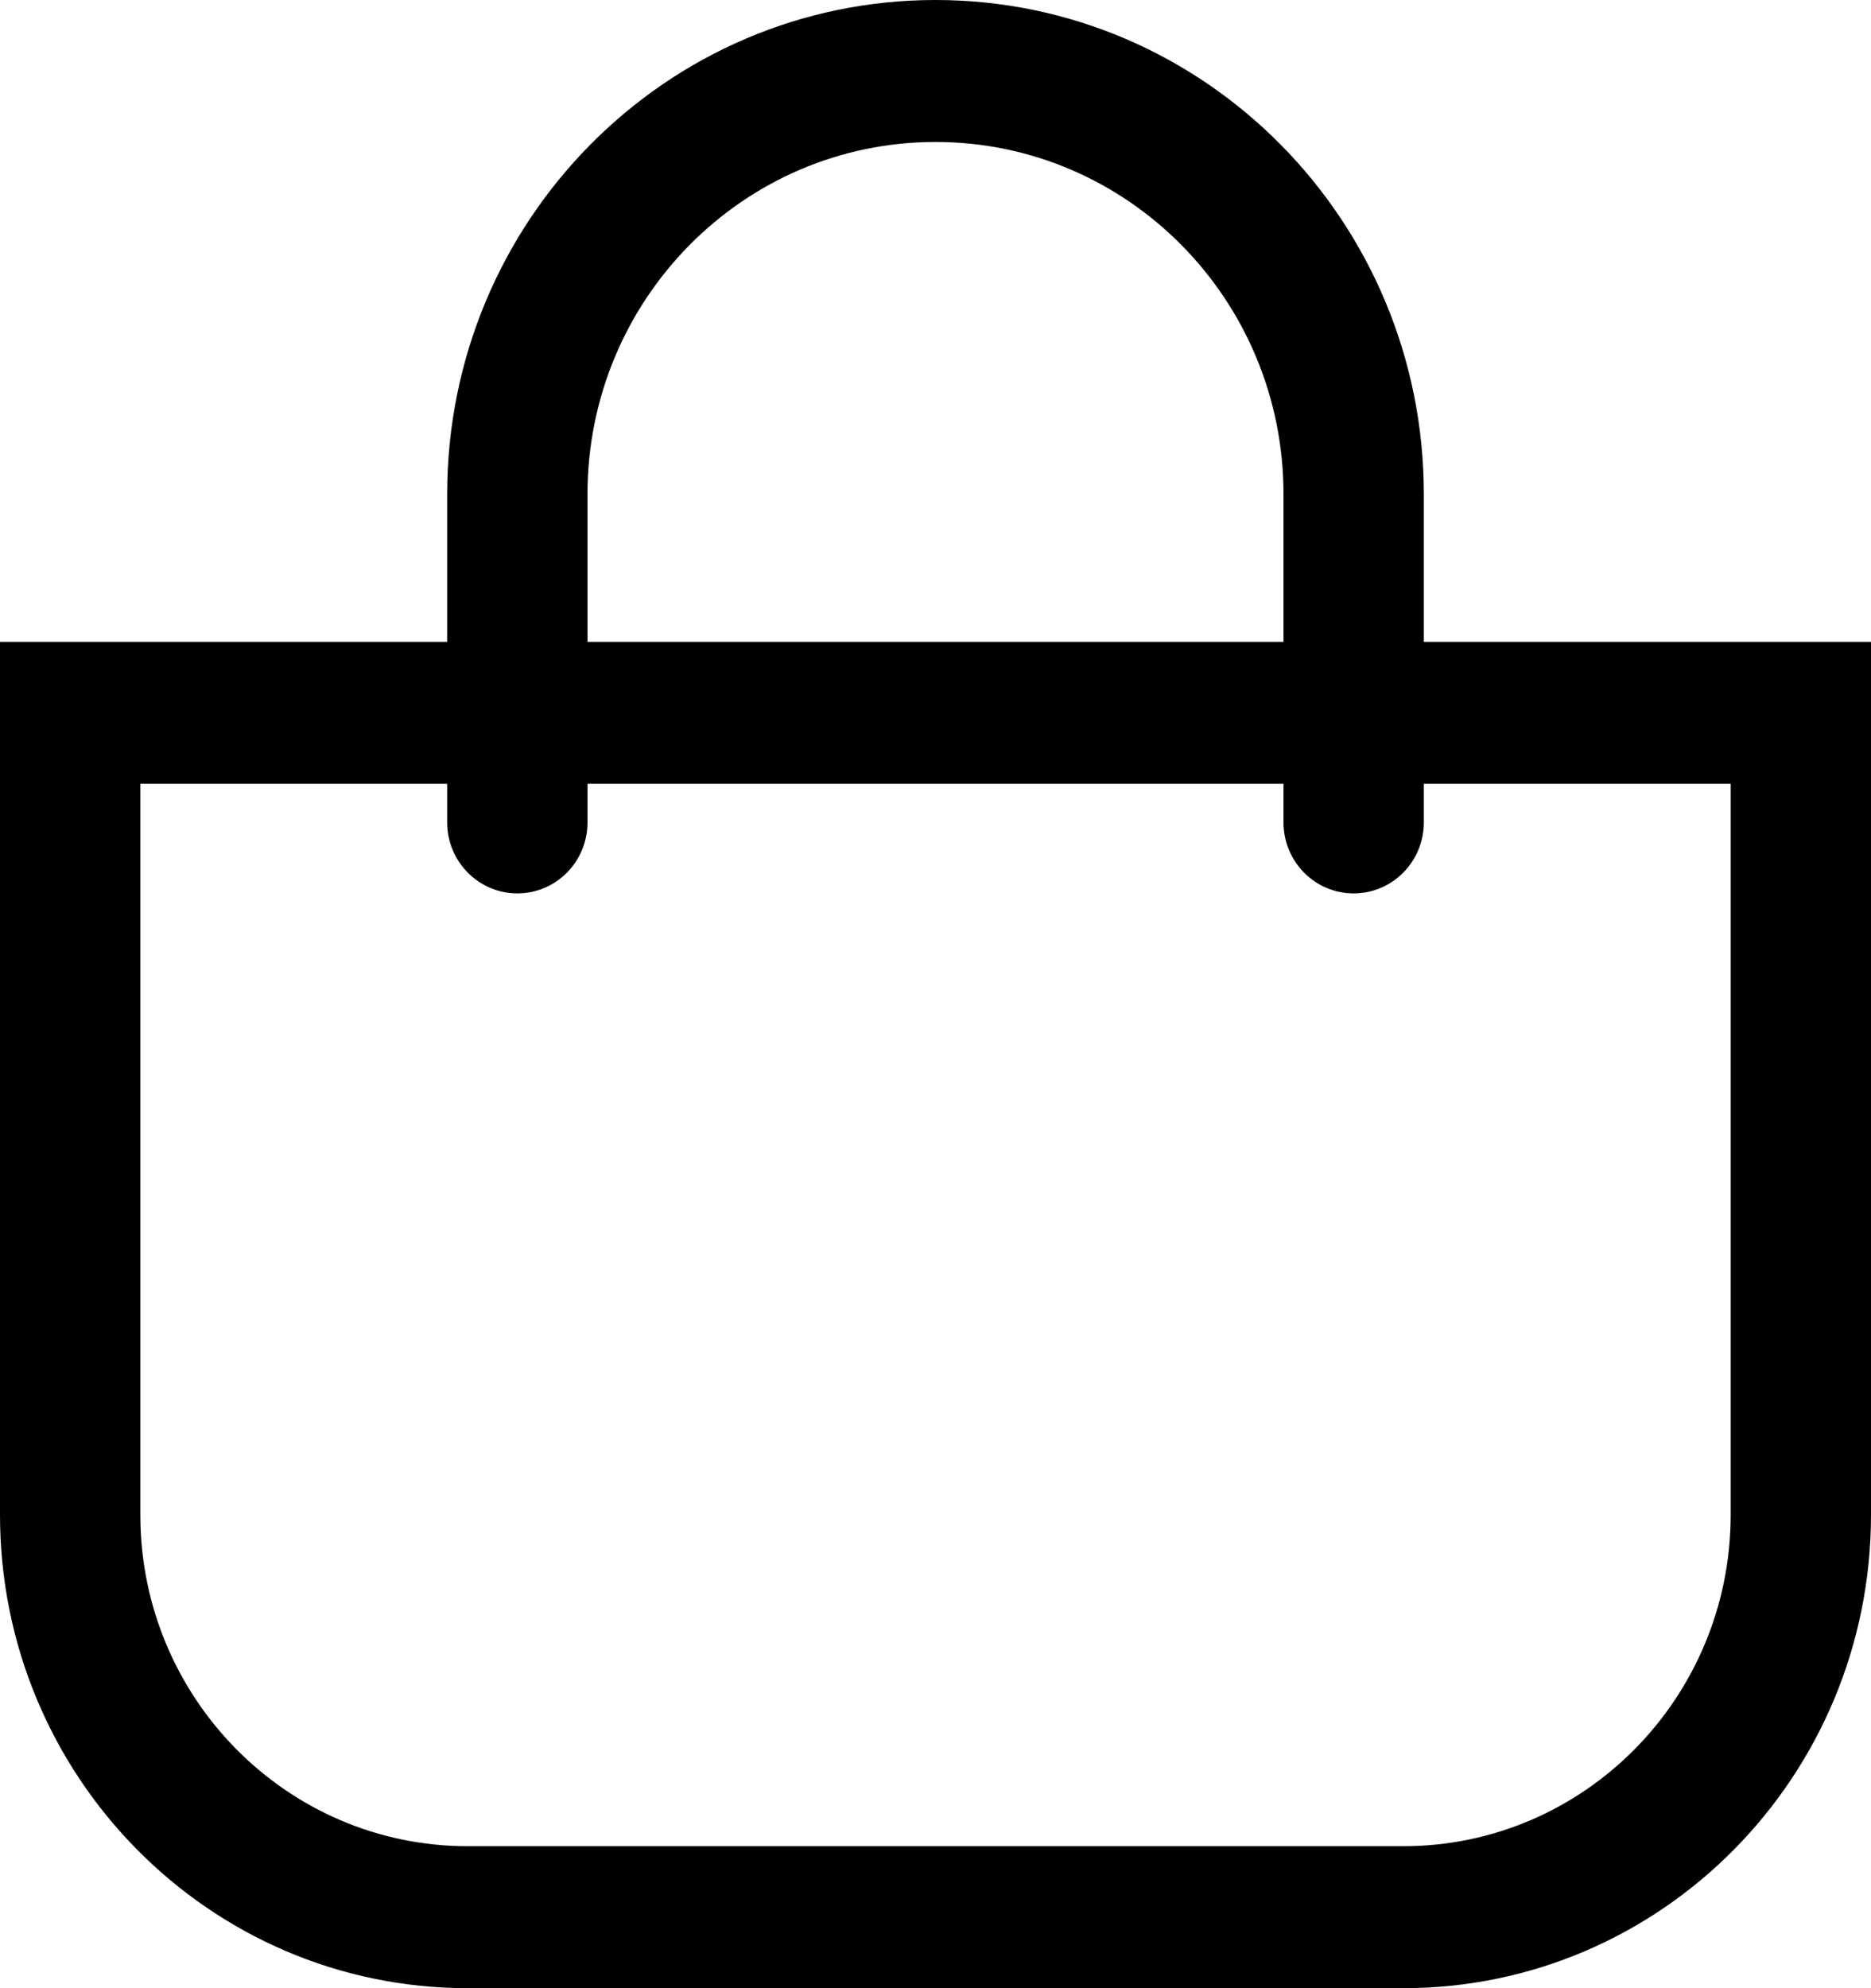 <?xml version="1.0" encoding="UTF-8"?> <svg xmlns="http://www.w3.org/2000/svg" width="16" height="17" viewBox="0 0 16 17" fill="none"> <path fill-rule="evenodd" clip-rule="evenodd" d="M12.176 5.488V4.226C12.176 1.892 10.306 -1.9246e-07 8 0C5.694 1.92461e-07 3.824 1.892 3.824 4.226V5.488H0V12.952C0 15.188 1.791 17 4 17H12C14.209 17 16 15.188 16 12.952V5.488H12.176ZM10.976 7.032C10.976 7.367 11.244 7.639 11.576 7.639C11.907 7.639 12.176 7.367 12.176 7.032V6.702H14.8V12.952C14.8 14.517 13.546 15.786 12 15.786H4C2.454 15.786 1.2 14.517 1.2 12.952V6.702H3.824V7.032C3.824 7.367 4.093 7.639 4.424 7.639C4.756 7.639 5.024 7.367 5.024 7.032V6.702H10.976V7.032ZM5.024 5.488H10.976V4.226C10.976 2.562 9.643 1.214 8 1.214C6.357 1.214 5.024 2.562 5.024 4.226V5.488Z" fill="black"></path> </svg> 
